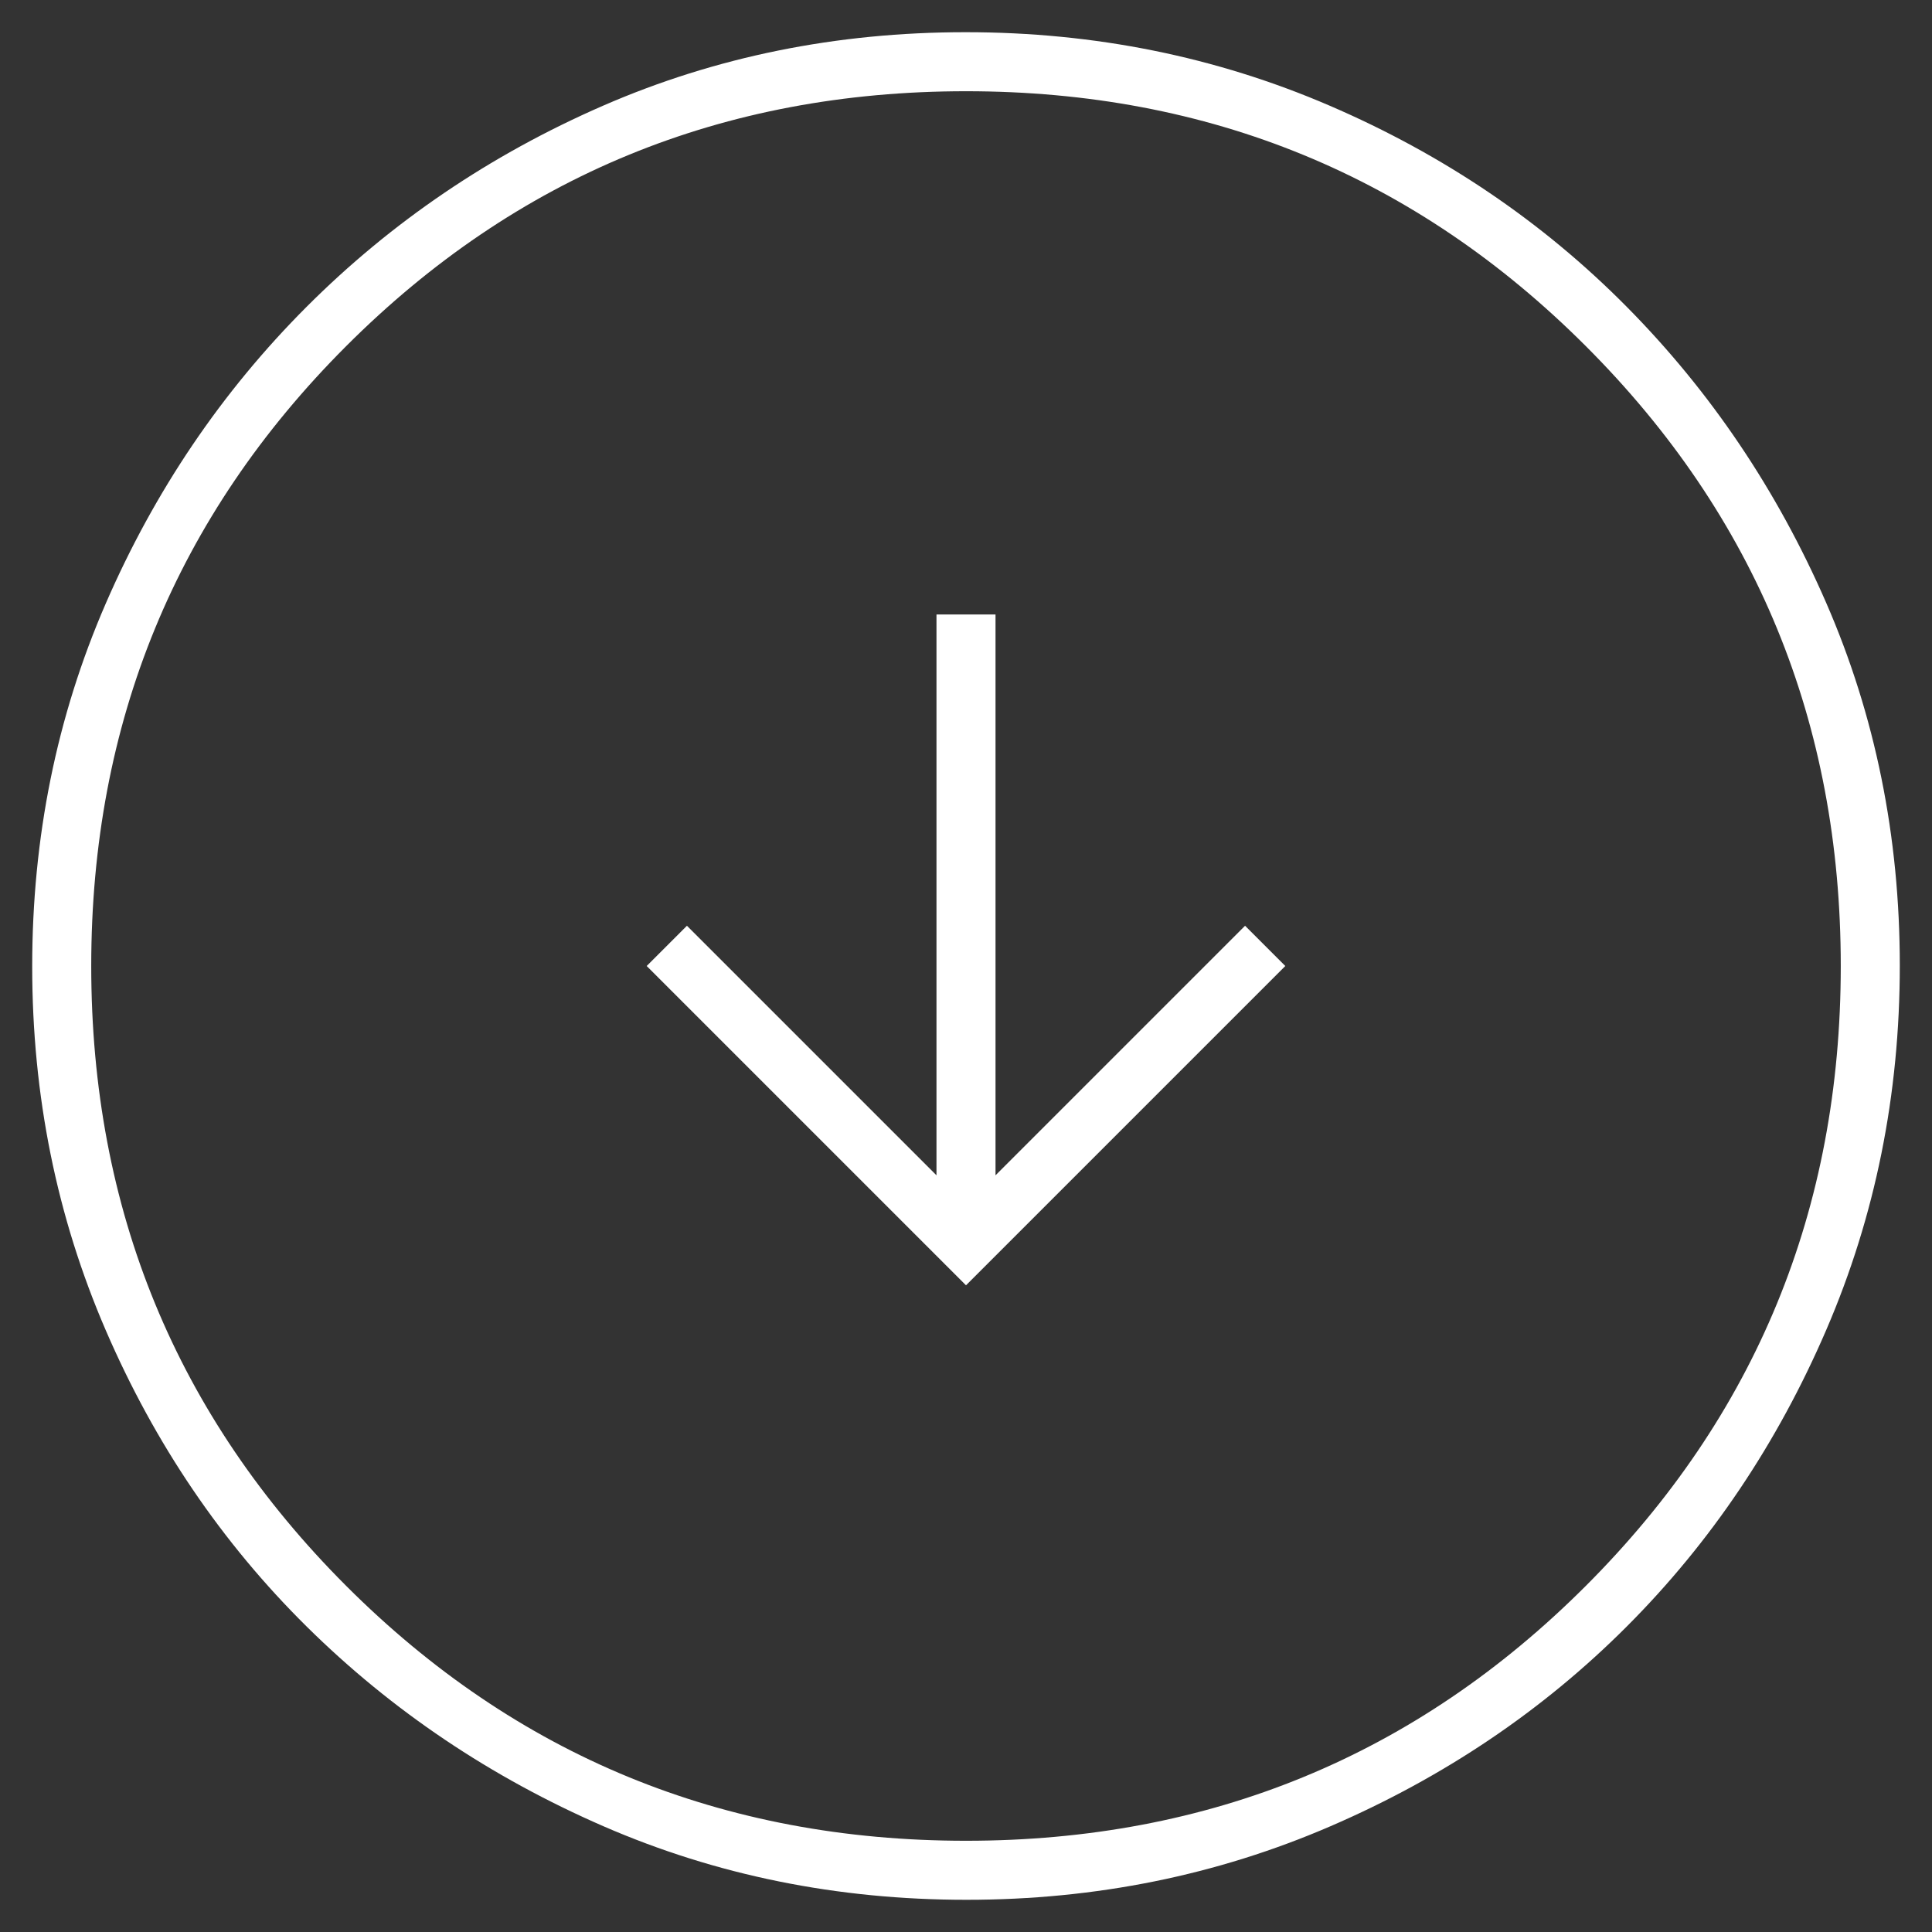 <svg width="36" height="36" viewBox="0 0 36 36" fill="none" xmlns="http://www.w3.org/2000/svg">
<rect x="0" y="0" width="36" height="36" fill="#333333" stroke="none"/>
<path d="M12.05 18L18 23.95L23.95 18L23.2 17.25L18.55 21.9L18.55 11.45L17.45 11.45L17.45 21.9L12.8 17.25L12.05 18ZM0.6 18.009C0.6 15.603 1.057 13.349 1.97 11.247C2.883 9.145 4.13 7.302 5.712 5.718C7.294 4.135 9.135 2.886 11.234 1.971C13.333 1.057 15.586 0.6 17.992 0.6C20.398 0.6 22.66 1.057 24.778 1.97C26.897 2.883 28.74 4.13 30.307 5.712C31.874 7.294 33.115 9.135 34.029 11.234C34.943 13.333 35.4 15.586 35.4 17.991C35.4 20.397 34.944 22.659 34.031 24.778C33.118 26.897 31.879 28.739 30.313 30.307C28.748 31.874 26.908 33.115 24.792 34.029C22.676 34.943 20.415 35.4 18.009 35.4C15.603 35.4 13.349 34.944 11.248 34.031C9.146 33.117 7.303 31.878 5.719 30.313C4.135 28.748 2.886 26.907 1.972 24.791C1.057 22.675 0.6 20.415 0.6 18.009ZM1.7 18C1.7 22.533 3.284 26.383 6.45 29.55C9.617 32.717 13.467 34.3 18 34.3C22.534 34.3 26.384 32.717 29.55 29.55C32.717 26.383 34.3 22.533 34.3 18C34.3 13.467 32.717 9.617 29.55 6.45C26.384 3.283 22.534 1.7 18 1.7C13.467 1.7 9.617 3.283 6.45 6.45C3.284 9.617 1.7 13.467 1.7 18Z" fill="white"/>
</svg>
